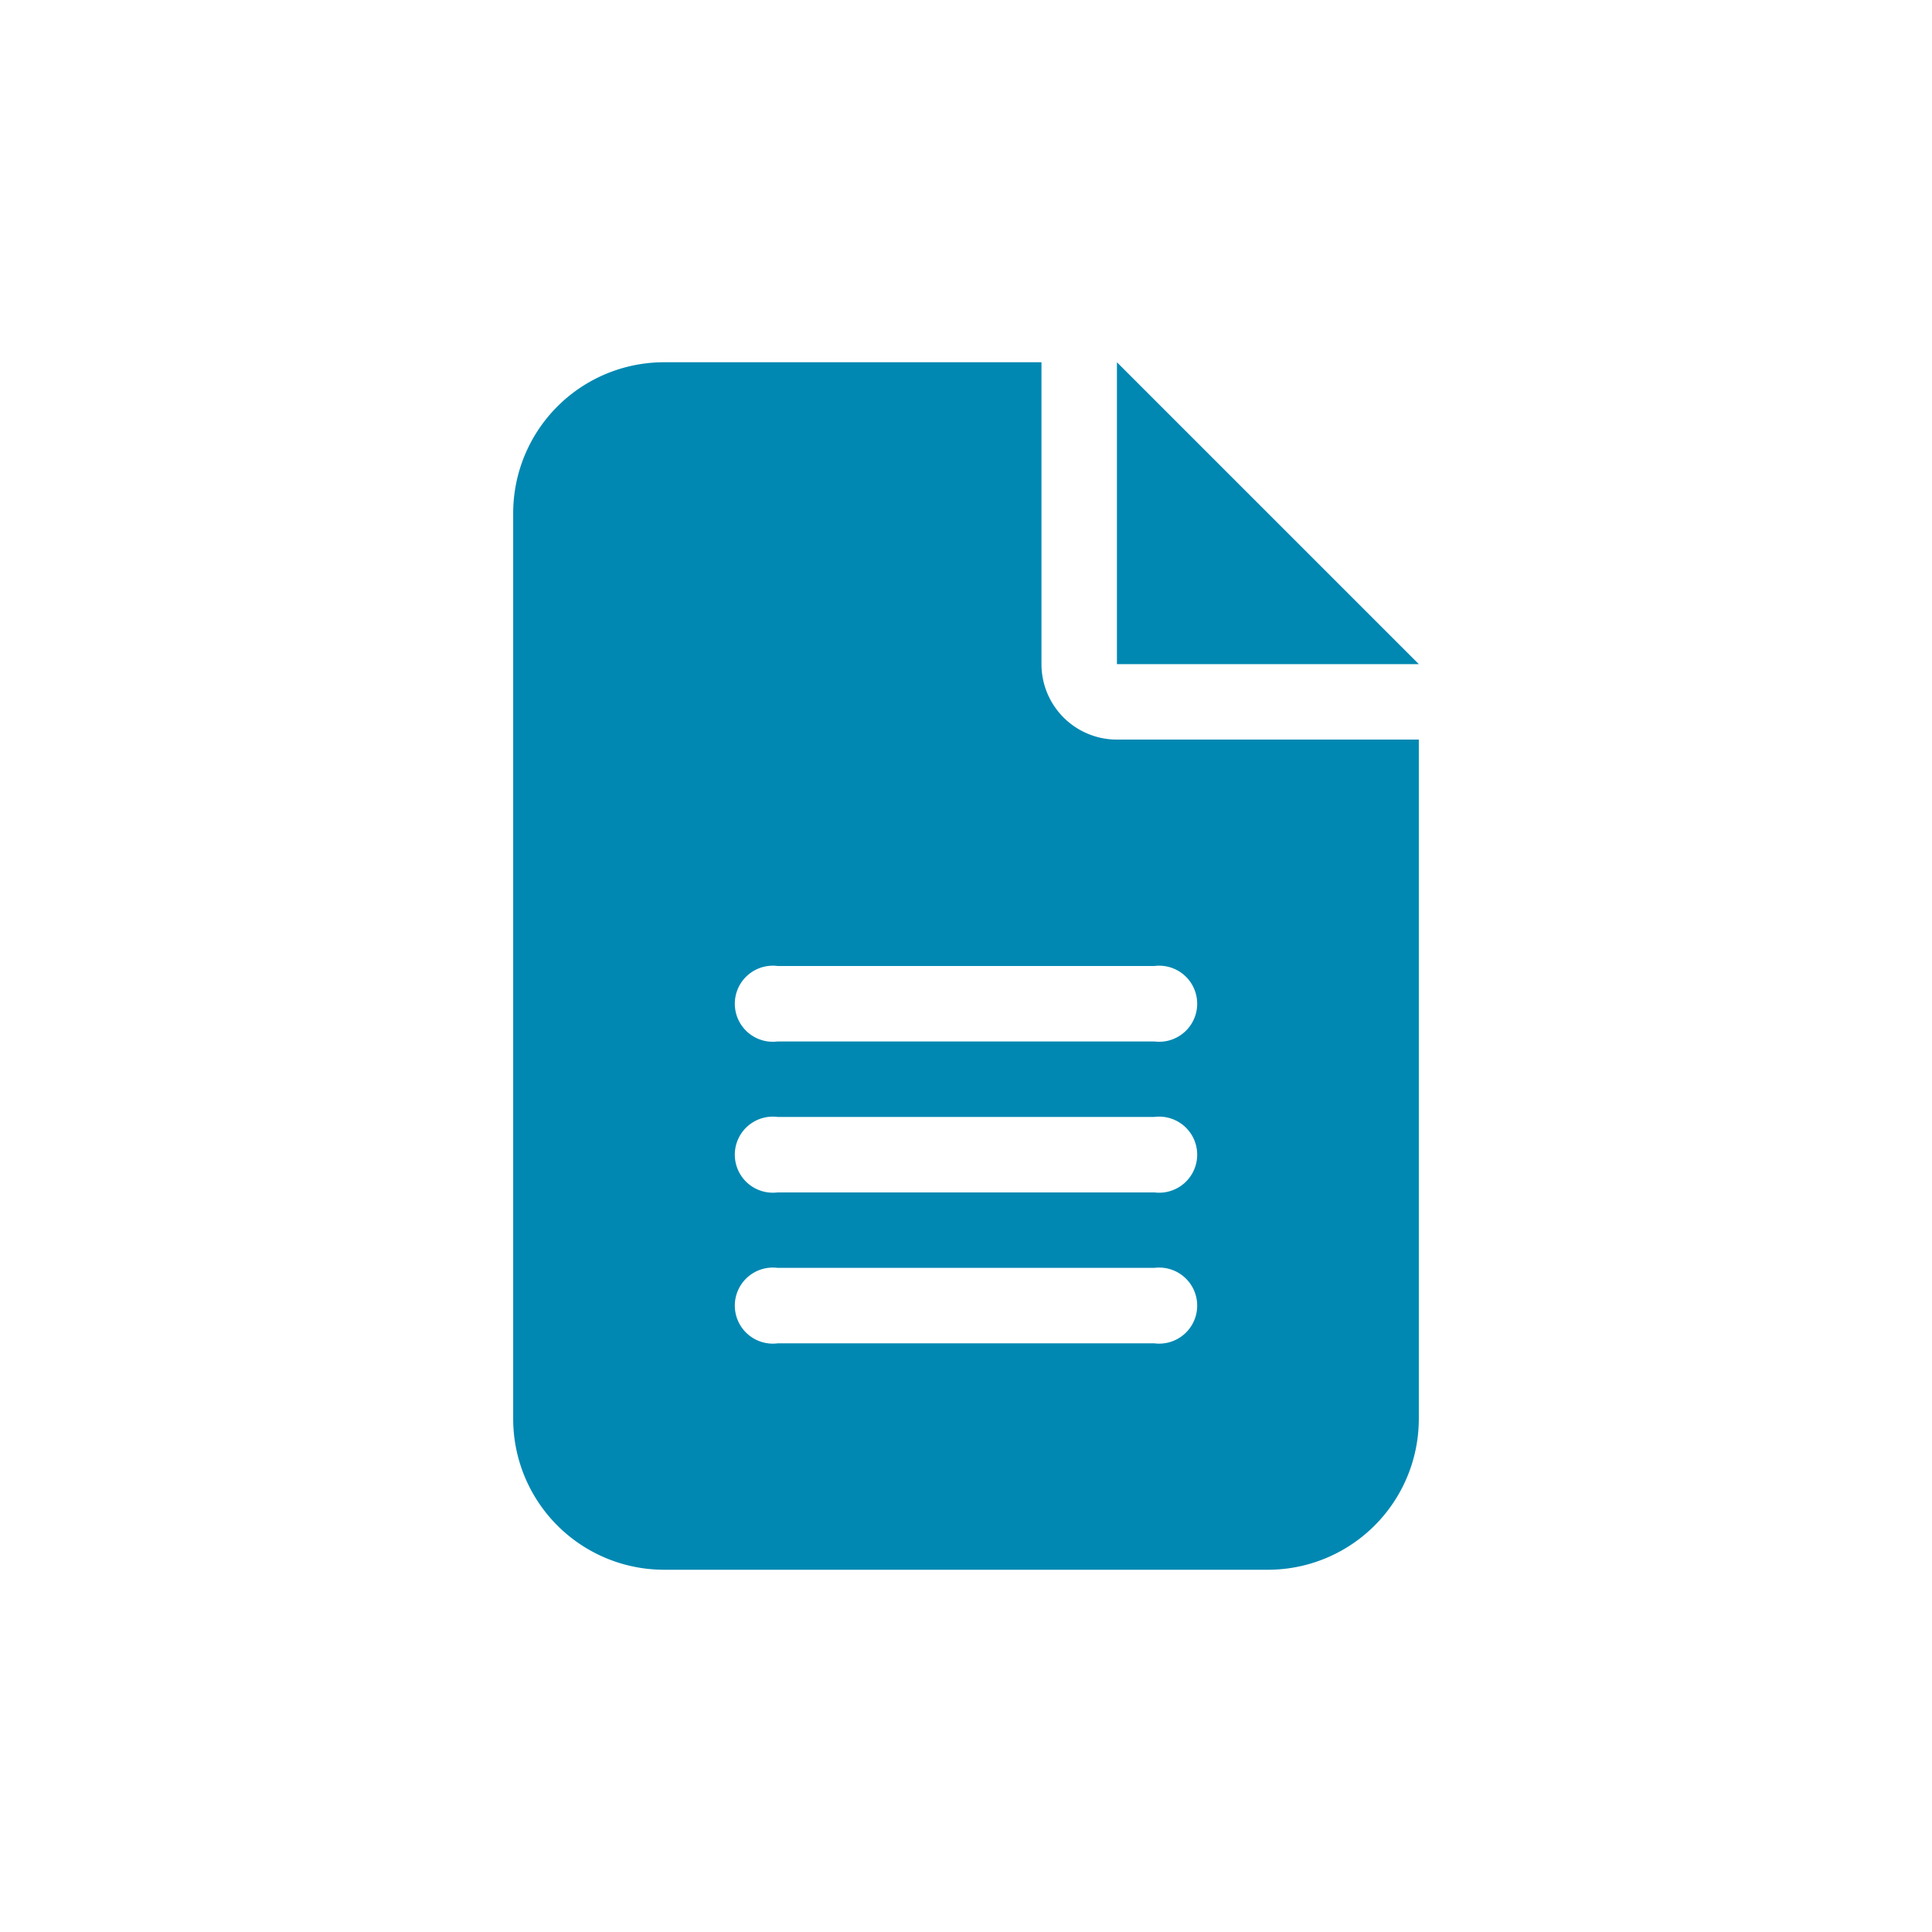 <?xml version="1.0" encoding="UTF-8"?> <svg xmlns="http://www.w3.org/2000/svg" id="Calque_1" data-name="Calque 1" viewBox="0 0 32 32"><defs><style>.cls-1{fill:#0088b2;}</style></defs><path class="cls-1" d="M11,6A2.5,2.5,0,0,0,8.5,8.5v15A2.5,2.5,0,0,0,11,26H21a2.5,2.5,0,0,0,2.5-2.5V12.25h-5A1.25,1.25,0,0,1,17.25,11V6Zm7.5,0v5h5ZM12.88,16h6.24a.63.63,0,1,1,0,1.25H12.88a.63.63,0,1,1,0-1.25Zm0,2.5h6.24a.63.63,0,1,1,0,1.25H12.88a.63.63,0,1,1,0-1.25Zm0,2.5h6.24a.63.63,0,1,1,0,1.25H12.88a.63.63,0,1,1,0-1.25Z"></path></svg> 